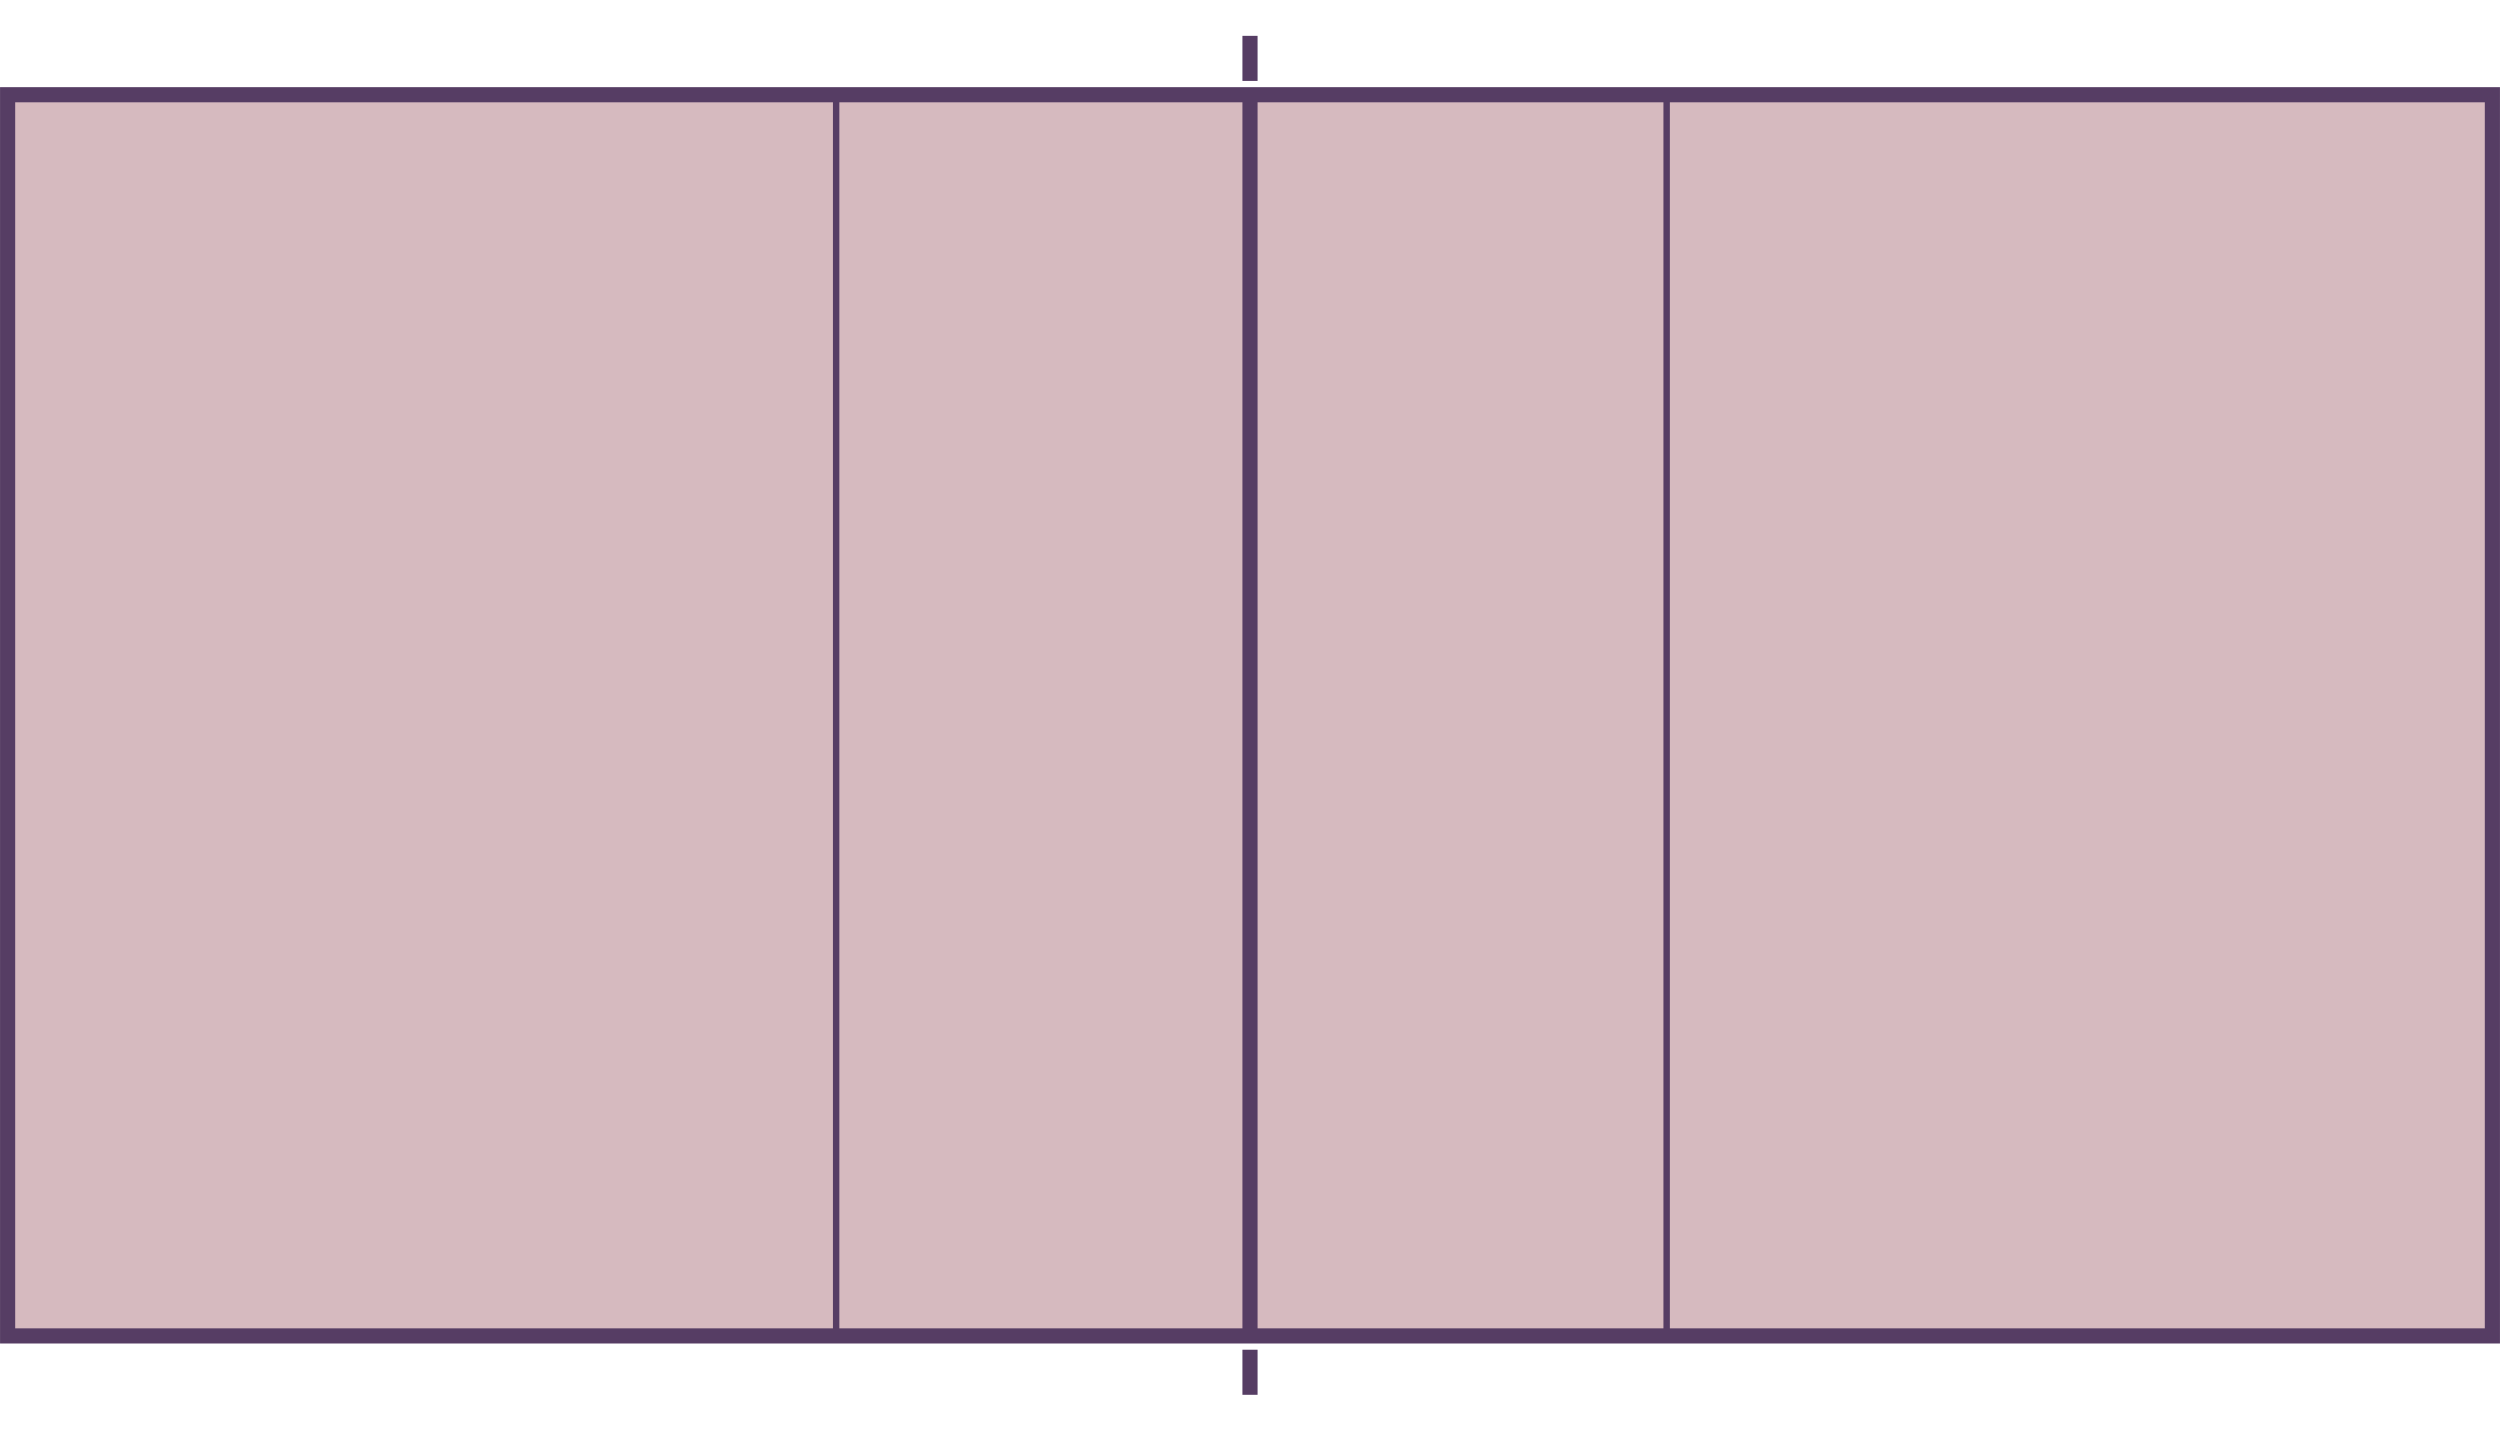 <?xml version="1.0" encoding="UTF-8" standalone="no"?>
<svg
   xmlns:dc="http://purl.org/dc/elements/1.1/"
   xmlns:cc="http://creativecommons.org/ns#"
   xmlns:rdf="http://www.w3.org/1999/02/22-rdf-syntax-ns#"
   xmlns:svg="http://www.w3.org/2000/svg"
   xmlns="http://www.w3.org/2000/svg"
   viewBox="0 0 858 491"
   height="491"
   width="858"
   id="svg2"
   version="1.1">
  <defs
     id="defs6" />
  <g
     transform="translate(0,-1.249)"
     id="g844">
    <path
       style="fill:none;stroke:#563d64;stroke-width:5.2;stroke-linecap:butt;stroke-linejoin:miter;stroke-miterlimit:4;stroke-dasharray:none;stroke-opacity:1"
       d="M 429,479.947 V 464.474"
       id="path821" />
    <g
       id="g835"
       transform="translate(0,0.306)">
      <rect
         y="33.455"
         x="2.613"
         height="425.977"
         width="852.774"
         id="rect819"
         style="opacity:1;fill:#d6babf;fill-opacity:1;stroke:#563d64;stroke-width:5.2;stroke-linejoin:miter;stroke-miterlimit:4;stroke-dasharray:none;stroke-dashoffset:0;stroke-opacity:1" />
      <path
         id="path823"
         d="M 429,459.554 V 35.038"
         style="fill:#d6babf;fill-opacity:1;stroke:#563d64;stroke-width:5.2;stroke-linecap:butt;stroke-linejoin:miter;stroke-miterlimit:4;stroke-dasharray:none;stroke-opacity:1" />
      <path
         id="path825"
         d="M 286.965,35.038 V 458.451"
         style="fill:#d6babf;fill-opacity:1;stroke:#563d64;stroke-width:2.2;stroke-linecap:butt;stroke-linejoin:miter;stroke-miterlimit:4;stroke-dasharray:none;stroke-opacity:1" />
      <path
         style="fill:#d6babf;fill-opacity:1;stroke:#563d64;stroke-width:2.205;stroke-linecap:butt;stroke-linejoin:miter;stroke-miterlimit:4;stroke-dasharray:none;stroke-opacity:1"
         d="M 571.994,33.738 V 458.971"
         id="path827" />
    </g>
    <path
       id="path829"
       d="M 429,29.024 V 13.55"
       style="fill:none;stroke:#563d64;stroke-width:5.2;stroke-linecap:butt;stroke-linejoin:miter;stroke-miterlimit:4;stroke-dasharray:none;stroke-opacity:1" />
  </g>
</svg>
